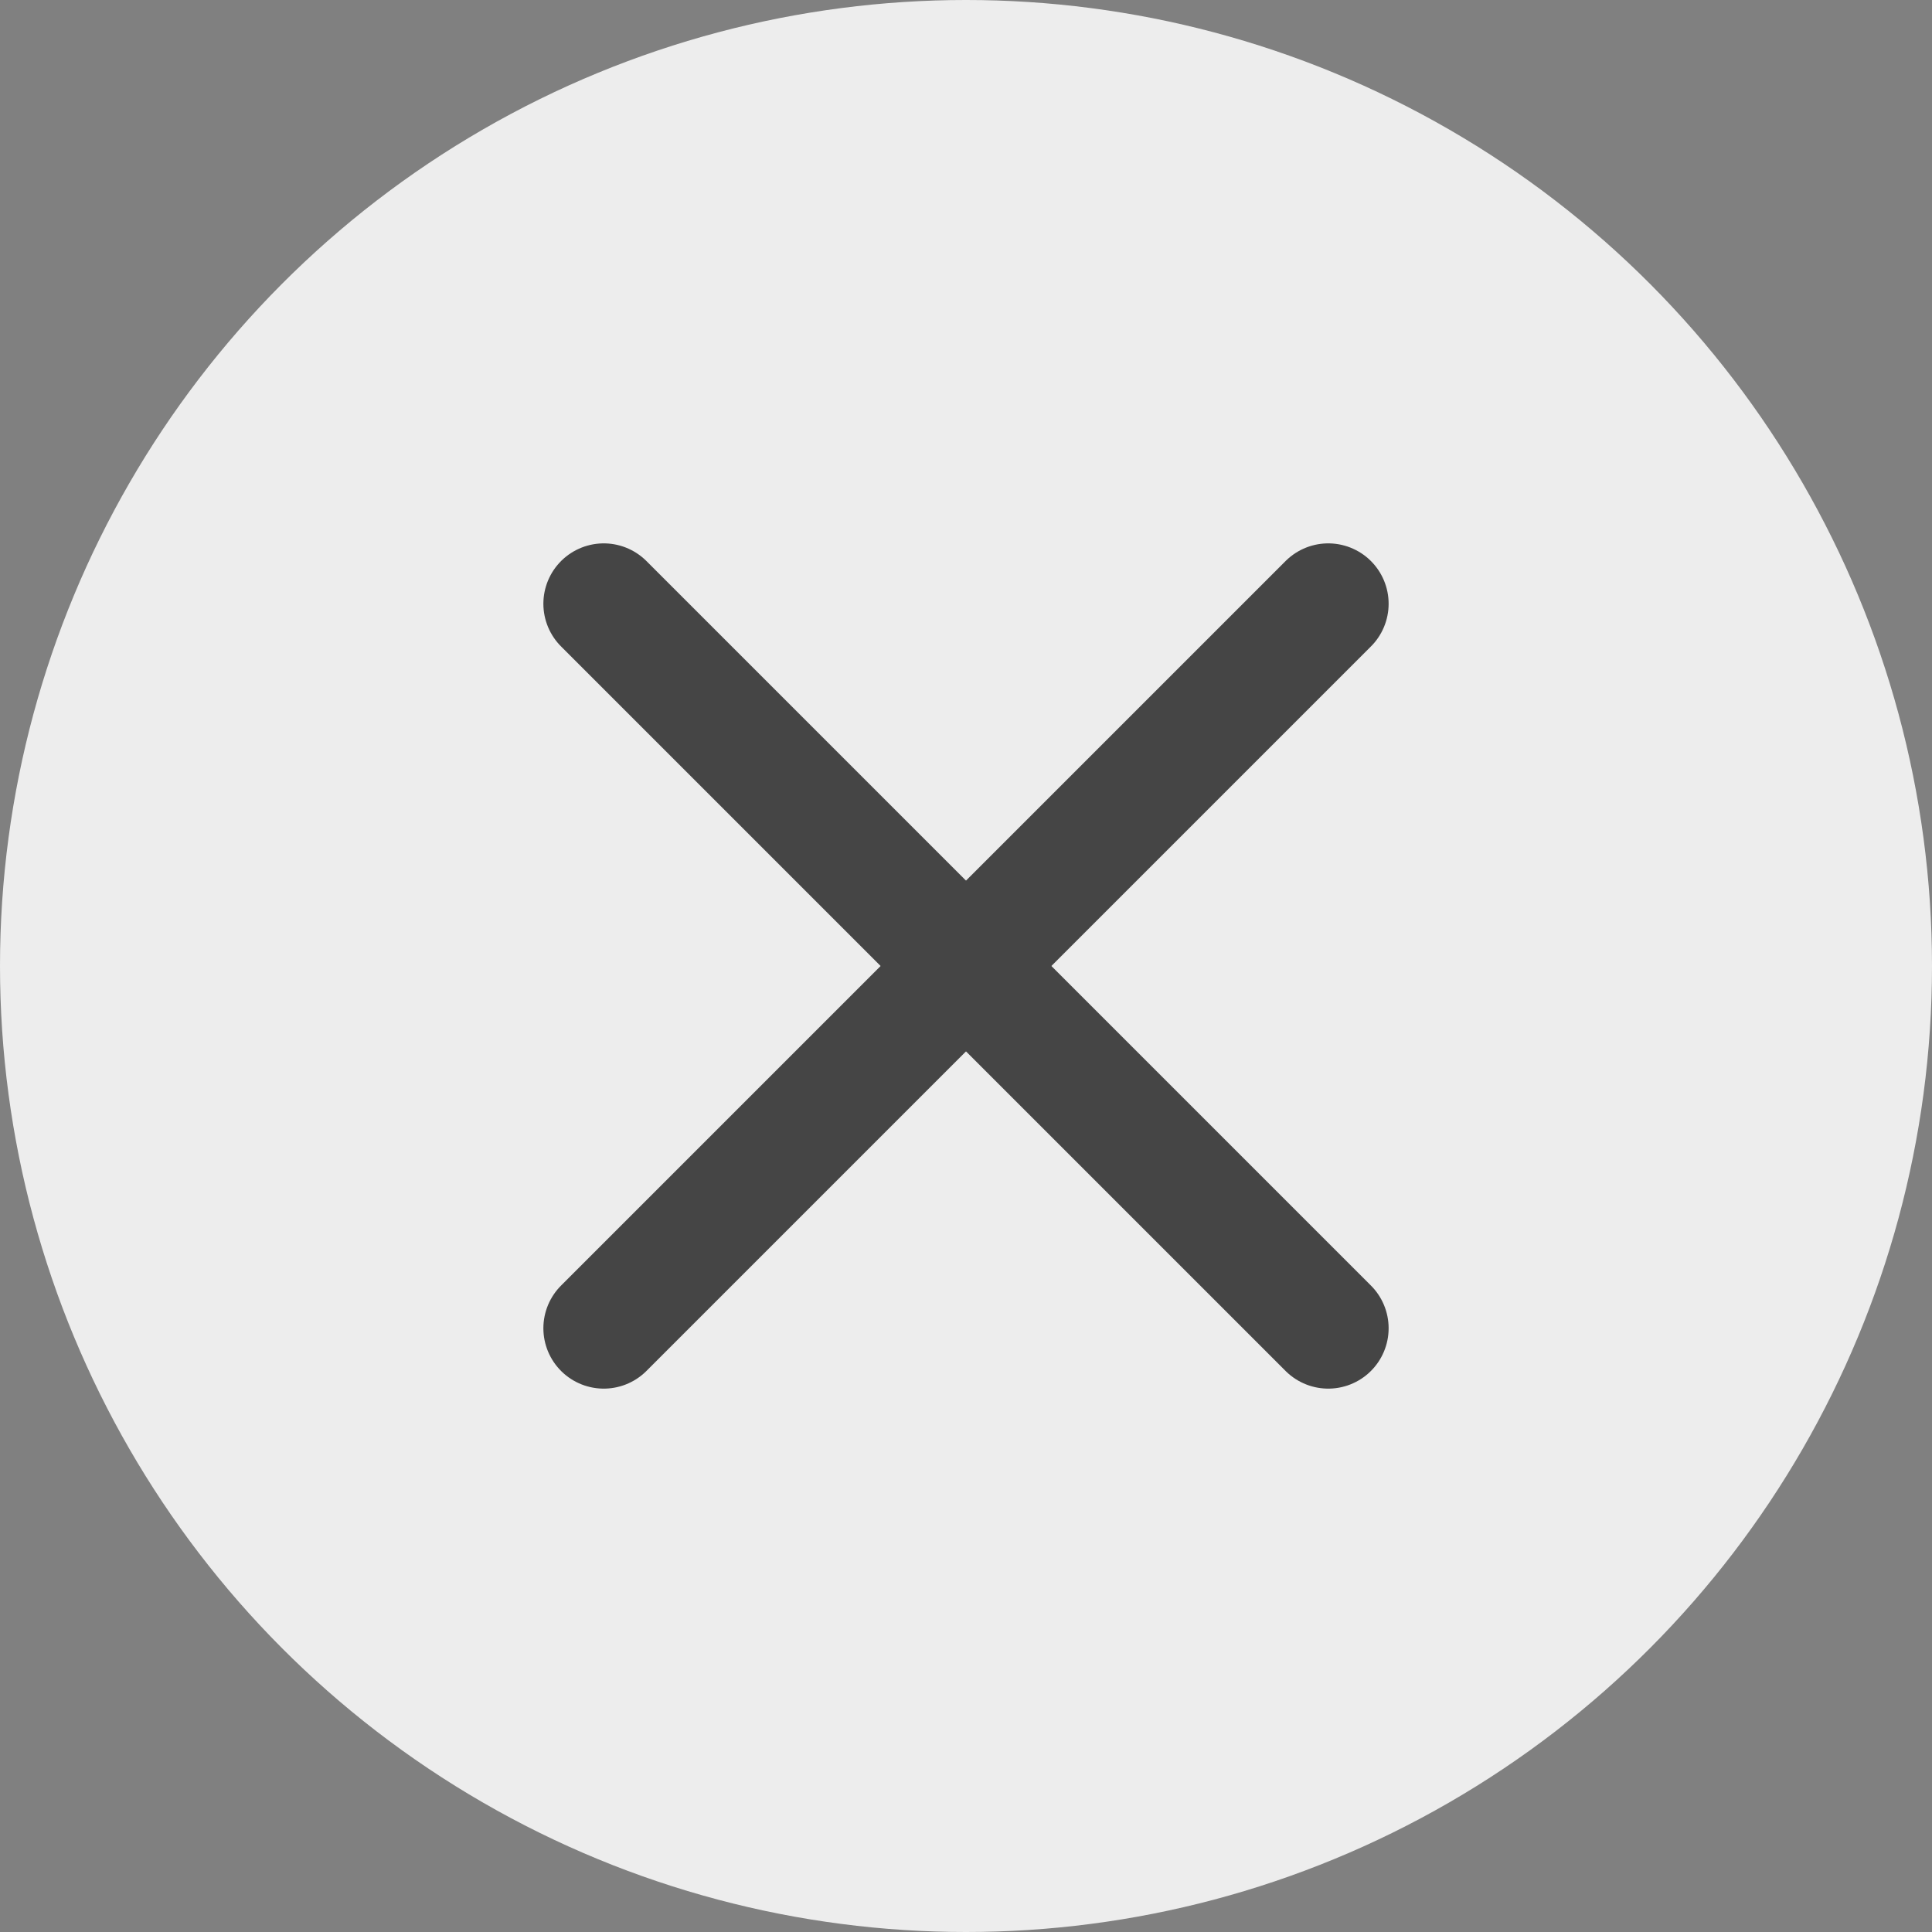 <svg width="16" height="16" viewBox="0 0 16 16" fill="none" xmlns="http://www.w3.org/2000/svg">
<rect x="0" y="0" width="16" height="16" fill="#808080" stroke="none"/>
<circle cx="8" cy="8" r="8" fill="#EDEDED"/>
<path d="M11 5L5 11" stroke="#454545" stroke-linecap="round" stroke-linejoin="round"/>
<path d="M5 5L11 11" stroke="#454545" stroke-linecap="round" stroke-linejoin="round"/>
</svg>
